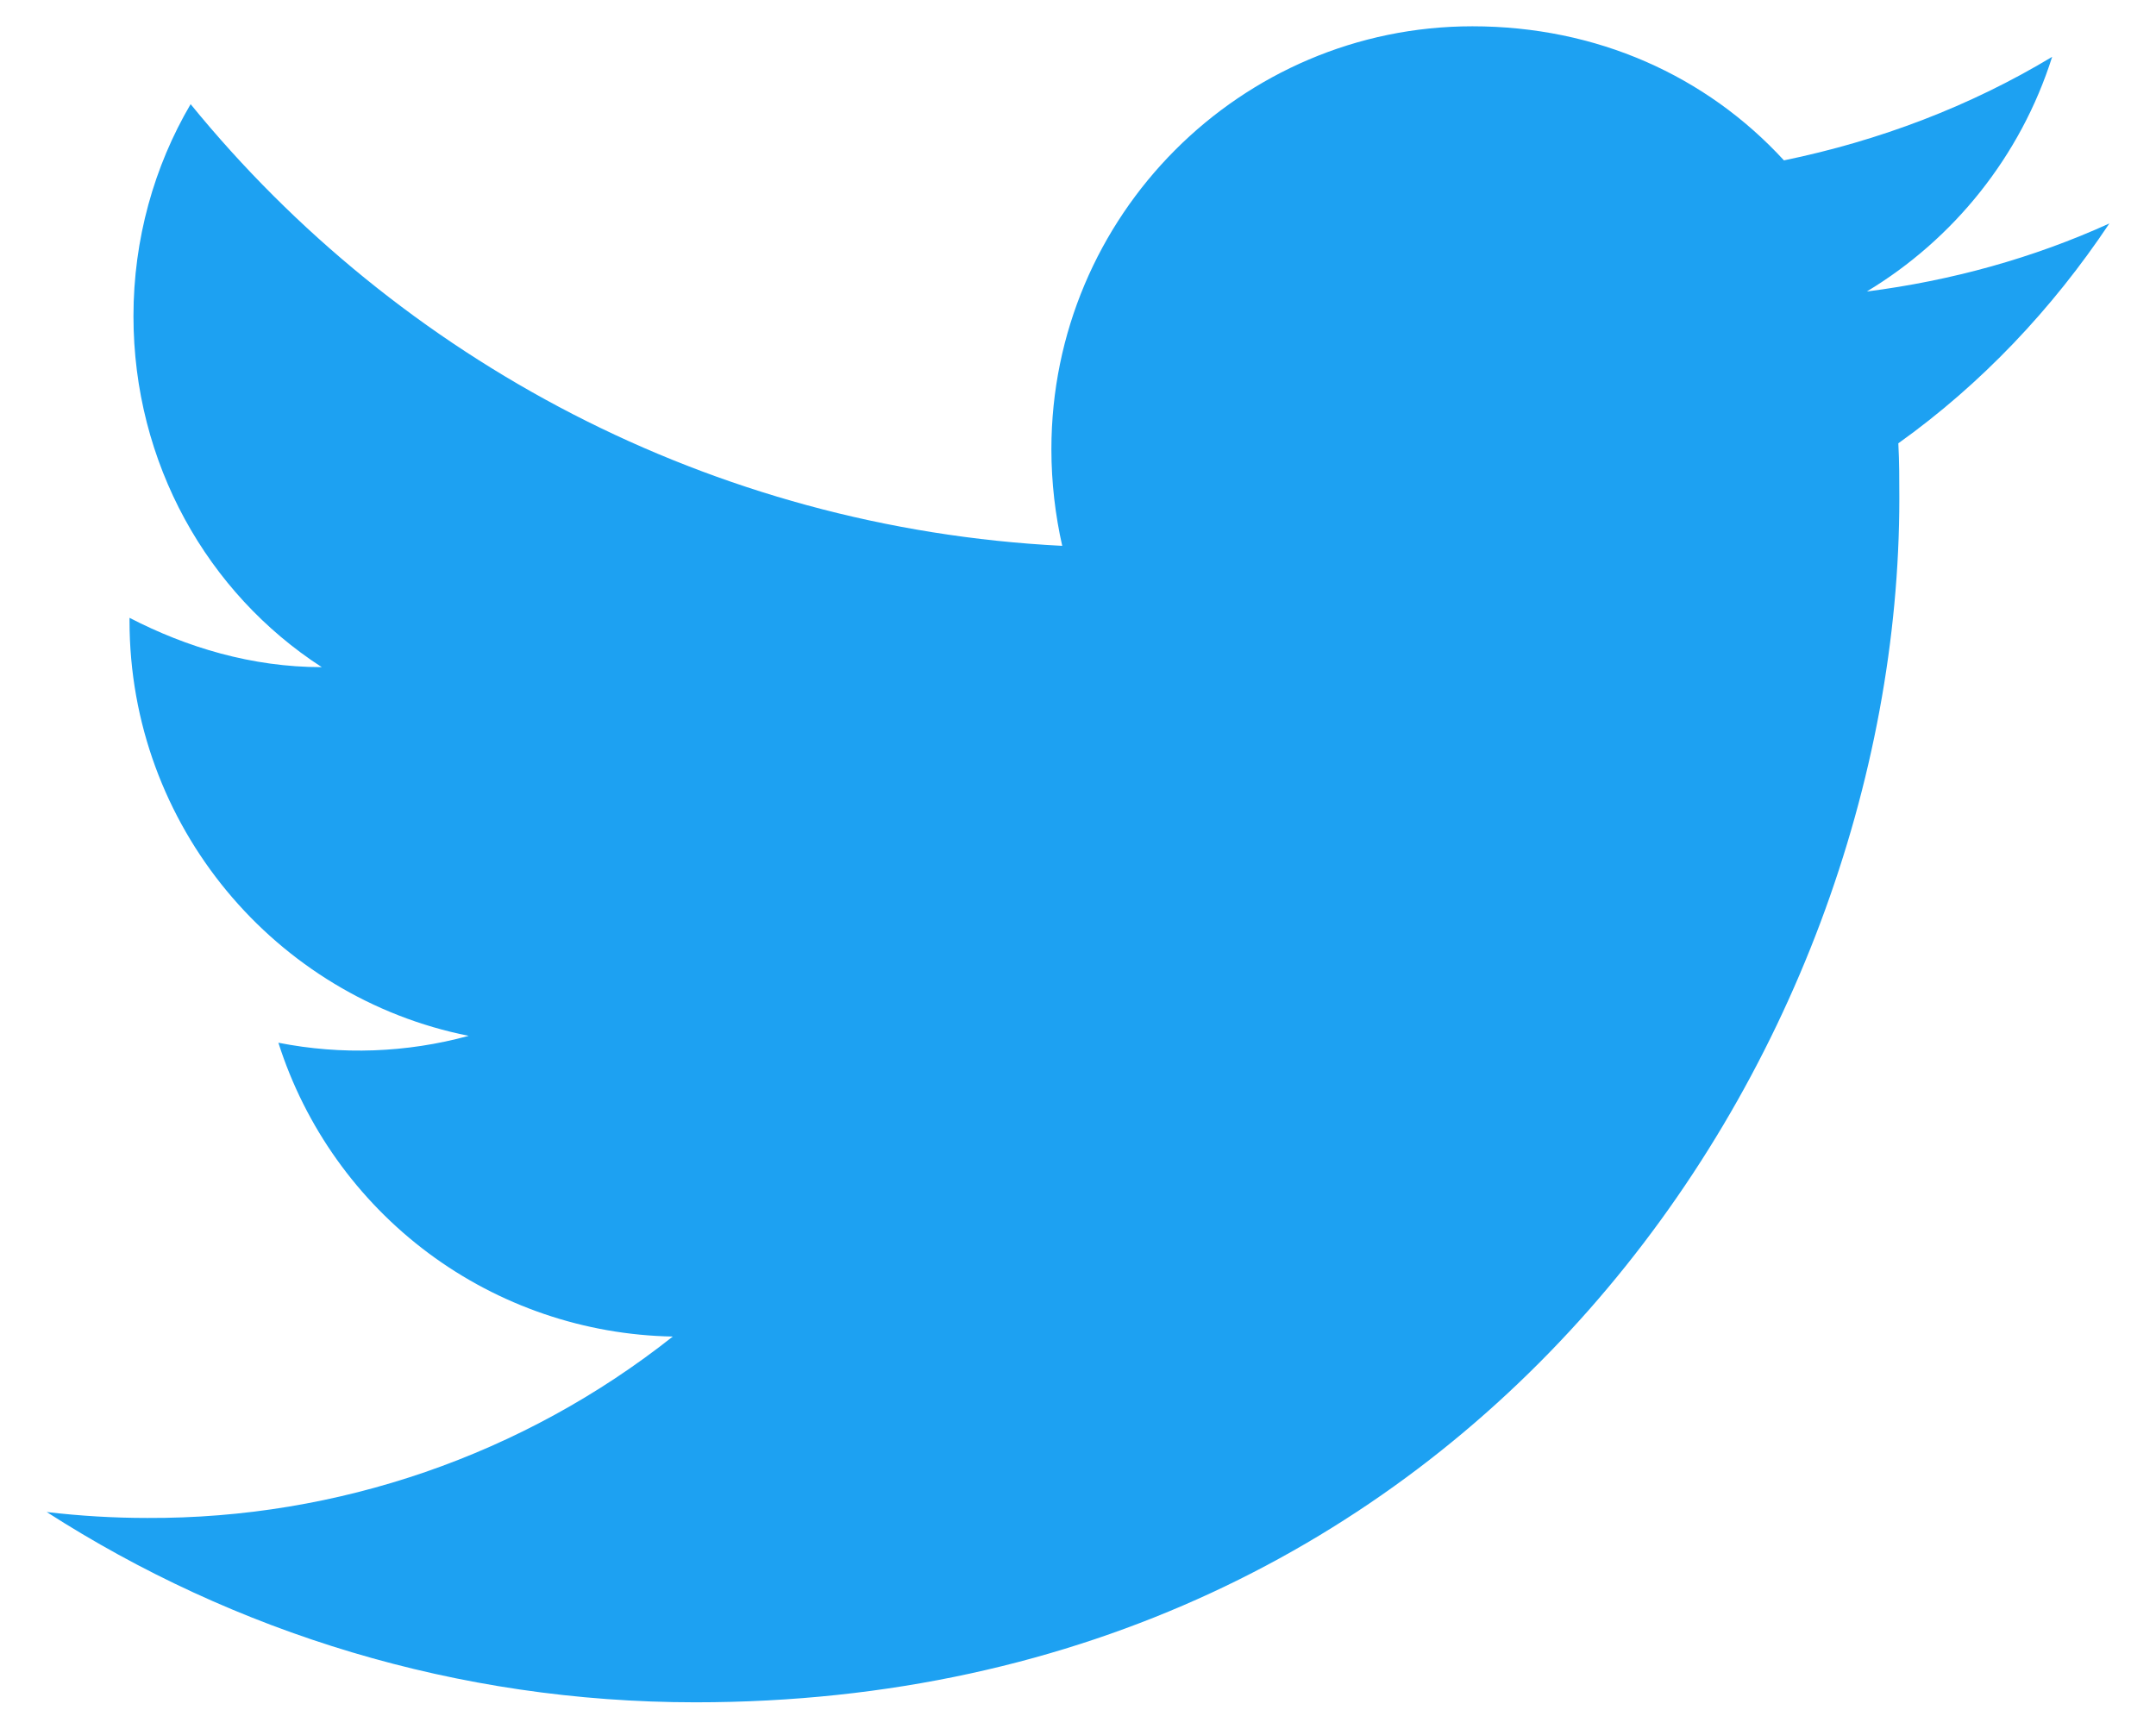 <svg width="41" height="33" viewBox="0 0 41 33" fill="none" xmlns="http://www.w3.org/2000/svg">
<path d="M40.113 4.25C38.669 4.906 37.113 5.338 35.5 5.544C37.15 4.55 38.425 2.975 39.025 1.081C37.469 2.019 35.744 2.675 33.925 3.05C32.444 1.438 30.363 0.5 28 0.5C23.594 0.5 19.994 4.1 19.994 8.544C19.994 9.181 20.069 9.8 20.2 10.381C13.525 10.044 7.581 6.838 3.625 1.981C2.931 3.163 2.538 4.55 2.538 6.013C2.538 8.806 3.944 11.281 6.119 12.688C4.788 12.688 3.55 12.312 2.463 11.75V11.806C2.463 15.706 5.238 18.969 8.913 19.7C7.733 20.023 6.494 20.068 5.294 19.831C5.803 21.43 6.801 22.828 8.146 23.831C9.491 24.833 11.117 25.388 12.794 25.419C9.951 27.67 6.426 28.886 2.8 28.869C2.163 28.869 1.525 28.831 0.888 28.756C4.45 31.044 8.688 32.375 13.225 32.375C28 32.375 36.119 20.113 36.119 9.481C36.119 9.125 36.119 8.787 36.1 8.431C37.675 7.306 39.025 5.881 40.113 4.25Z" fill="#1DA1F2"/>
</svg>
